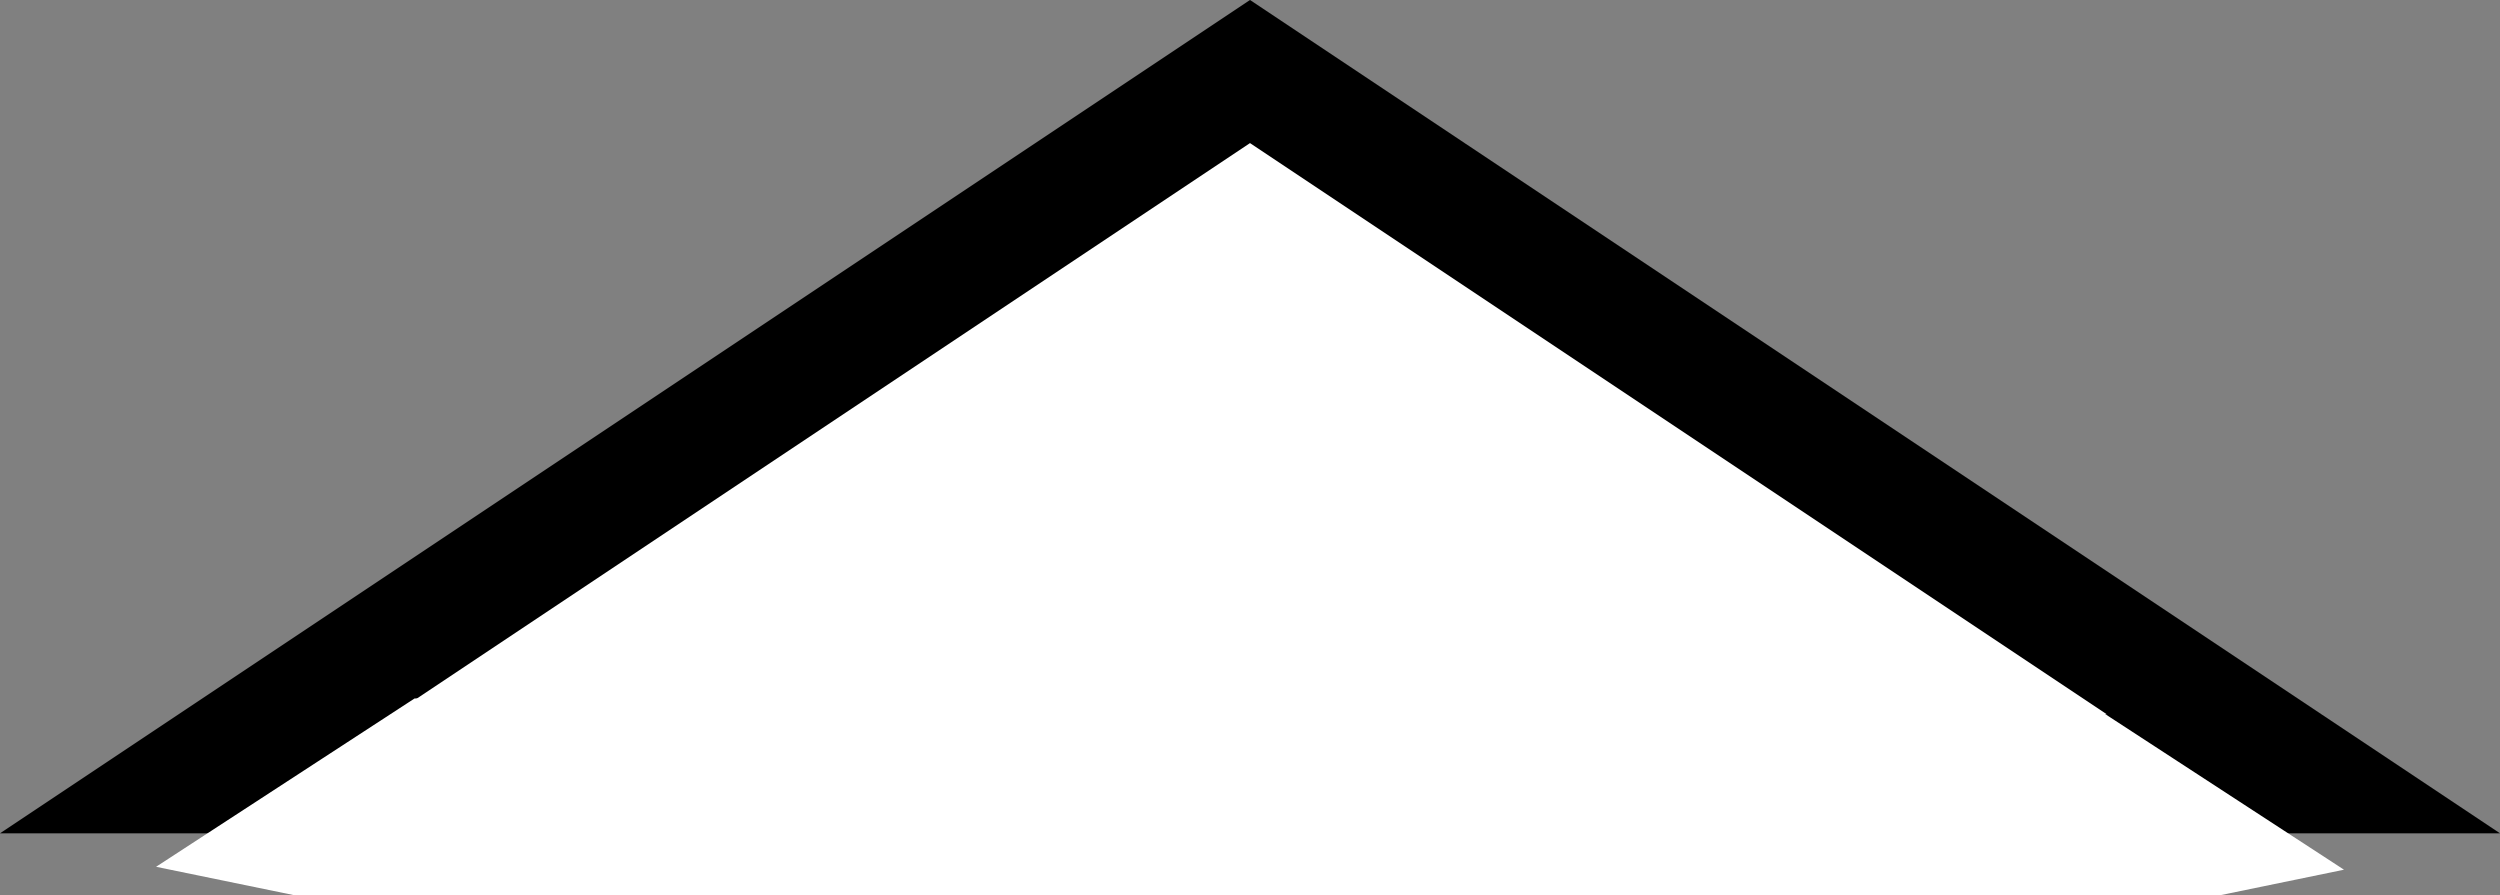 <svg xmlns="http://www.w3.org/2000/svg" width="42" height="15.044" viewBox="0 0 42 15.044">
  <rect x="0" y="0" width="42" height="15.044" fill="#808080" stroke="none"/>
  <g id="balloon-top" transform="translate(-223 -2542)">
    <g id="パス_32" data-name="パス 32" transform="translate(223 2542)" fill="#fff">
      <path d="M 38.697 13 L 3.303 13 L 21 1.202 L 38.697 13 Z" stroke="none"/>
      <path d="M 21 2.404 L 6.606 12 L 35.394 12 L 21 2.404 M 21 9.5367431640625e-07 L 42 14 L 0 14 L 21 9.5367431640625e-07 Z" stroke="none" fill="#000"/>
    </g>
    <g id="パス_18" data-name="パス 18" transform="translate(229.981 2554)" fill="#fff">
      <path d="M 30.245 2.544 L -1.965 2.544 L -3.067 2.317 L 0.132 0.235 L 27.934 0.298 L 31.107 2.366 L 30.245 2.544 Z" stroke="none"/>
      <path d="M 0.28 0.735 L -1.73 2.044 L 29.696 2.044 L 27.785 0.798 L 0.28 0.735 M -0.016 -0.266 L 28.083 -0.201 L 32.398 2.611 L 30.296 3.044 L -2.015 3.044 L -4.359 2.562 L -0.016 -0.266 Z" stroke="none" fill="#fff"/>
    </g>
  </g>
</svg>
